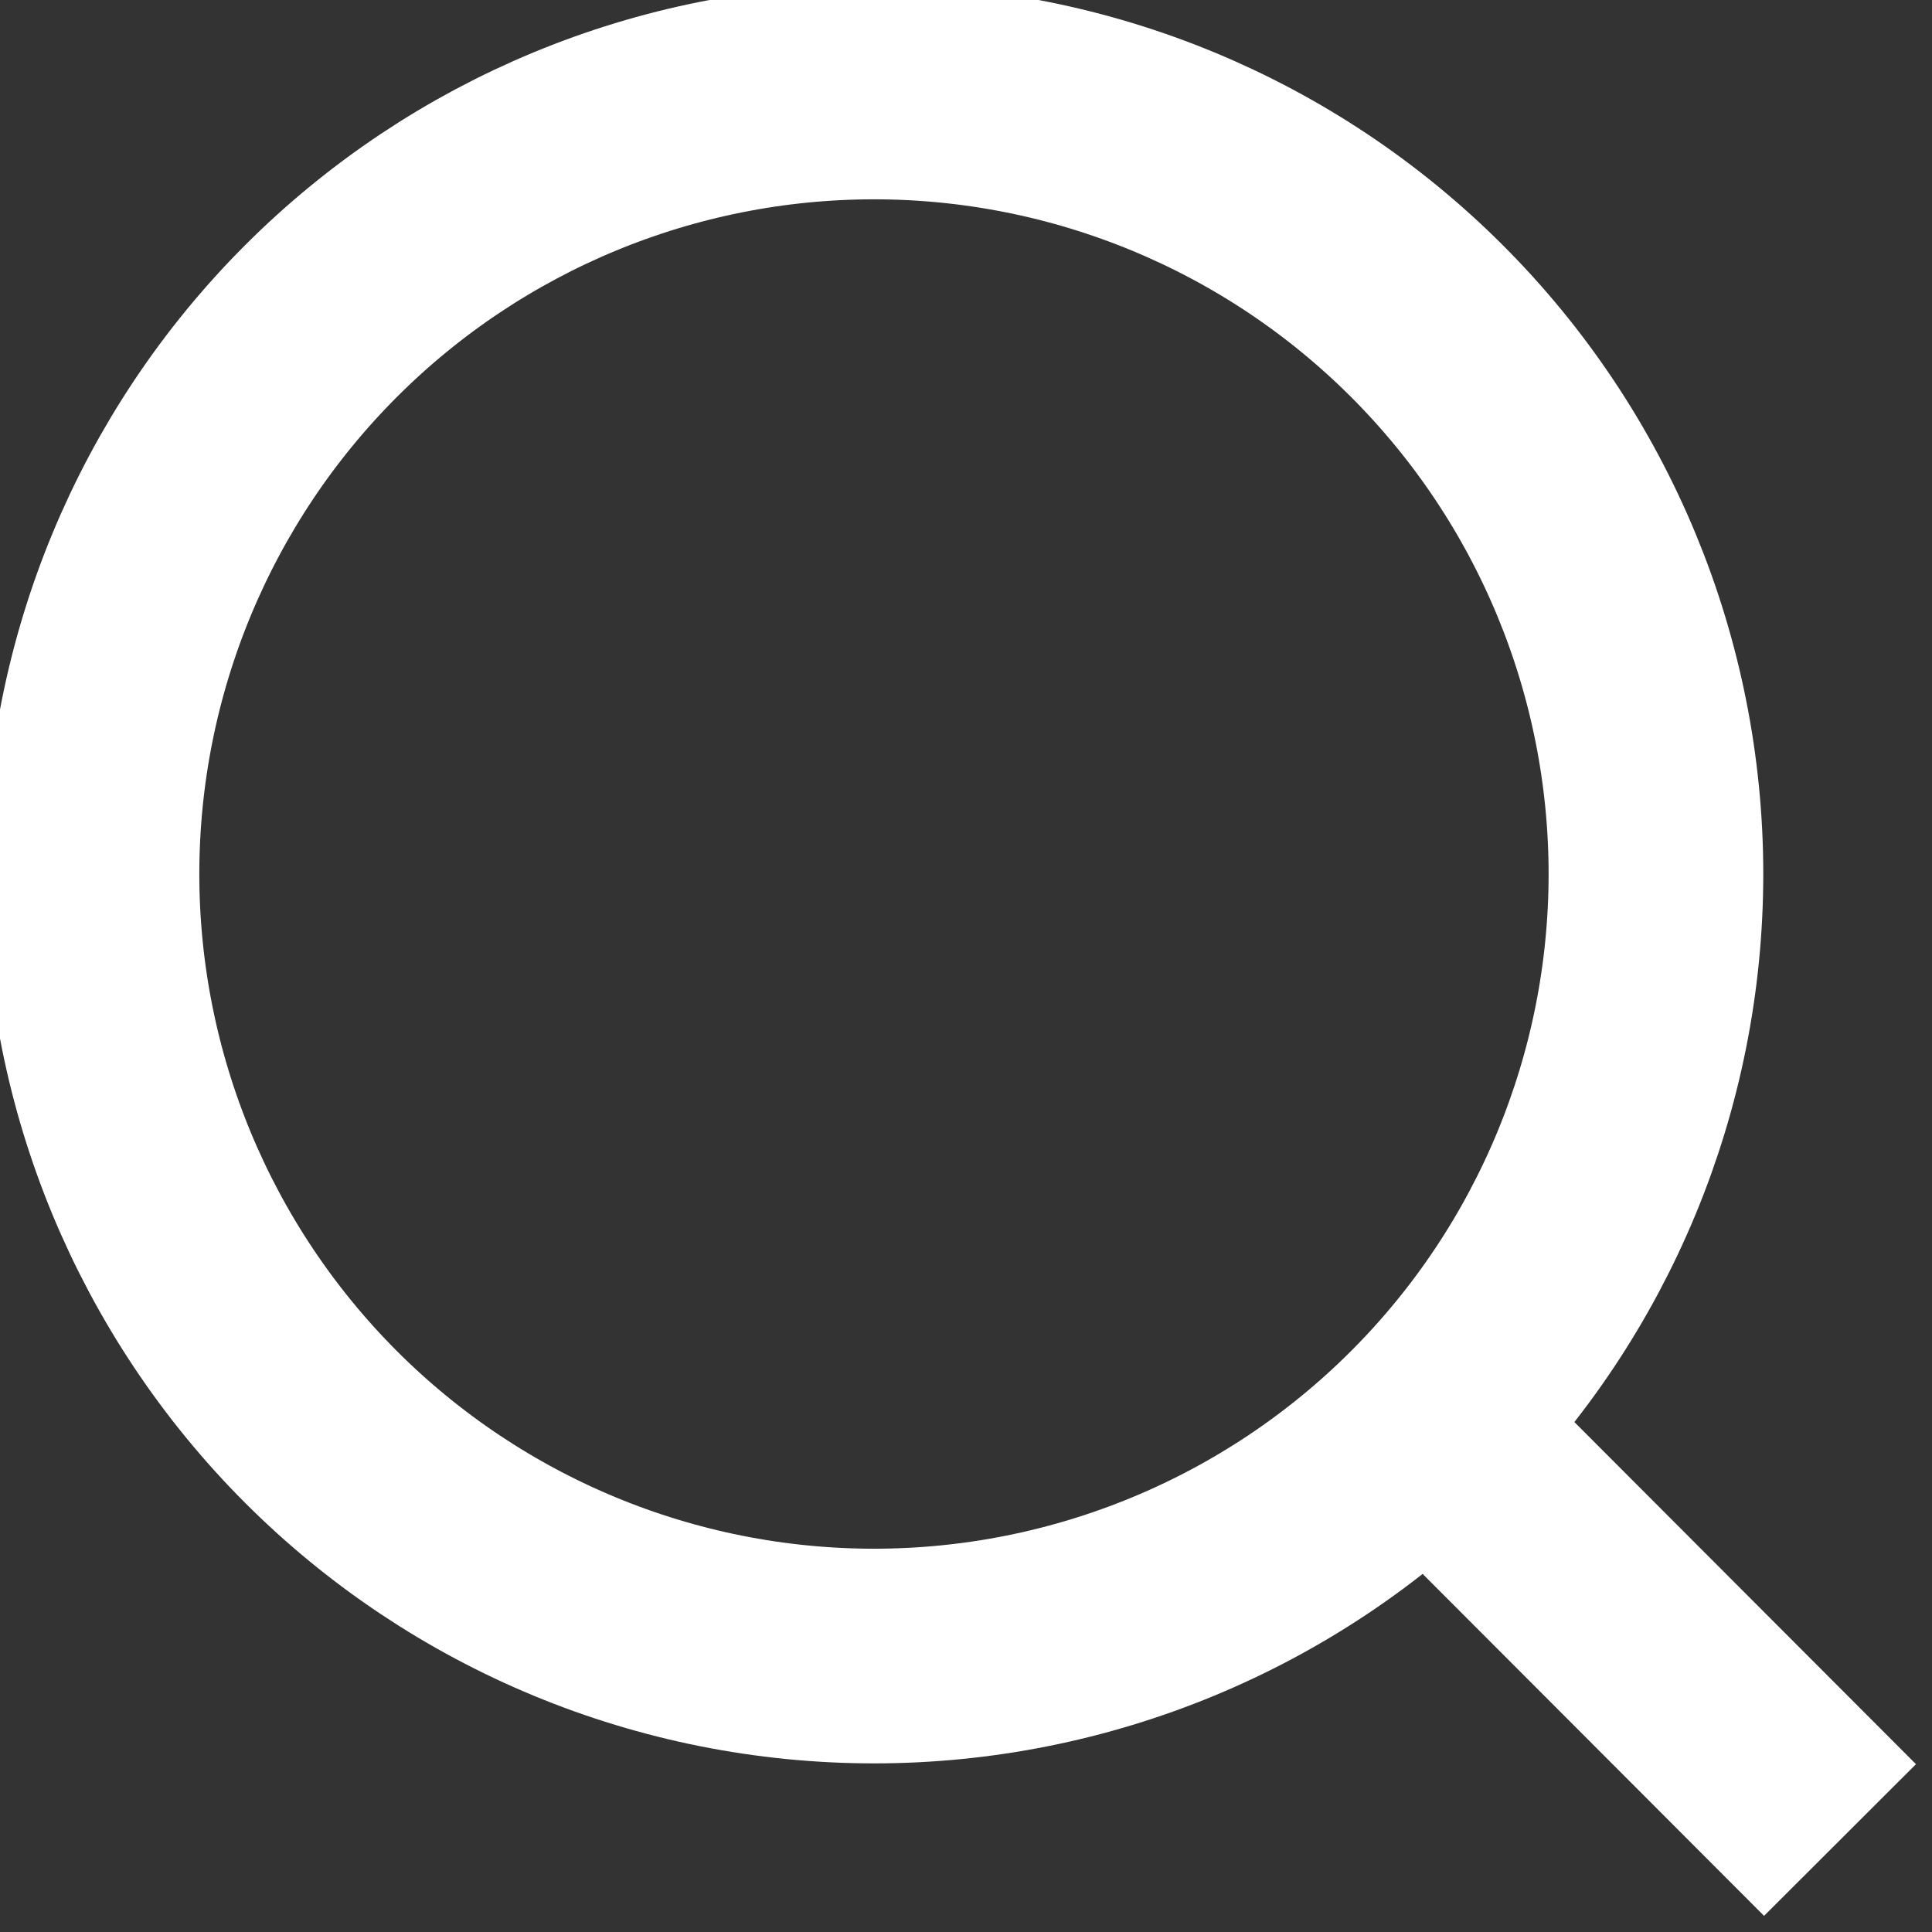 <svg width="18" height="18" viewBox="0 0 18 18" fill="none" xmlns="http://www.w3.org/2000/svg">
<rect x="0" y="0" width="18" height="18" fill="#333333" stroke="none"/>
<g clip-path="url(#clip0_65_37)">
<path d="M17.143 17.143L13.297 13.291L17.143 17.143ZM15.428 8.143C15.428 10.075 14.661 11.928 13.294 13.295C11.928 14.661 10.075 15.429 8.143 15.429C6.21 15.429 4.357 14.661 2.991 13.295C1.625 11.928 0.857 10.075 0.857 8.143C0.857 6.211 1.625 4.357 2.991 2.991C4.357 1.625 6.21 0.857 8.143 0.857C10.075 0.857 11.928 1.625 13.294 2.991C14.661 4.357 15.428 6.211 15.428 8.143V8.143Z" stroke="white" stroke-width="2" stroke-linecap="round"/>
</g>
<defs>
<clipPath id="clip0_65_37">
<rect width="18" height="18" fill="white"/>
</clipPath>
</defs>
</svg>
